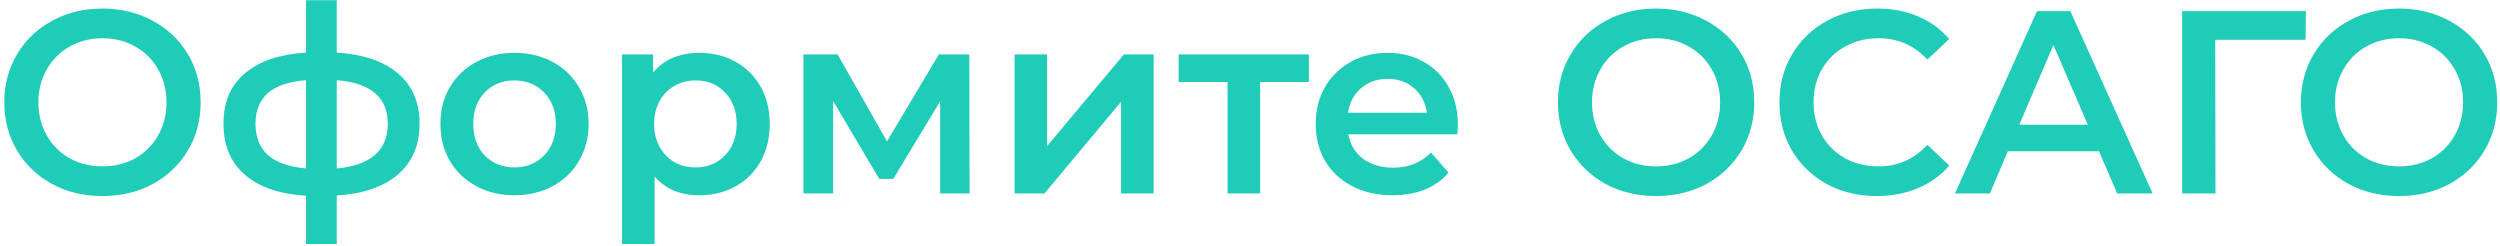 <?xml version="1.0" encoding="UTF-8"?> <svg xmlns="http://www.w3.org/2000/svg" width="336" height="33" viewBox="0 0 336 33" fill="none"> <path d="M13.77 26.35C11.273 26.35 9.022 25.813 7.015 24.74C5.008 23.643 3.433 22.138 2.29 20.225C1.147 18.288 0.575 16.13 0.575 13.75C0.575 11.37 1.147 9.223 2.29 7.31C3.433 5.373 5.008 3.868 7.015 2.795C9.022 1.698 11.273 1.15 13.77 1.15C16.267 1.15 18.518 1.698 20.525 2.795C22.532 3.868 24.107 5.362 25.25 7.275C26.393 9.188 26.965 11.347 26.965 13.75C26.965 16.153 26.393 18.312 25.25 20.225C24.107 22.138 22.532 23.643 20.525 24.74C18.518 25.813 16.267 26.35 13.77 26.35ZM13.77 22.36C15.403 22.36 16.873 21.998 18.18 21.275C19.487 20.528 20.513 19.502 21.26 18.195C22.007 16.865 22.38 15.383 22.38 13.75C22.38 12.117 22.007 10.647 21.26 9.34C20.513 8.01 19.487 6.983 18.18 6.26C16.873 5.513 15.403 5.14 13.77 5.14C12.137 5.14 10.667 5.513 9.36 6.26C8.053 6.983 7.027 8.01 6.28 9.34C5.533 10.647 5.16 12.117 5.16 13.75C5.16 15.383 5.533 16.865 6.28 18.195C7.027 19.502 8.053 20.528 9.36 21.275C10.667 21.998 12.137 22.36 13.77 22.36ZM56.39 16.62C56.39 19.513 55.422 21.788 53.485 23.445C51.572 25.102 48.83 26.047 45.26 26.28V32.79H41.13V26.315C37.56 26.082 34.819 25.137 32.905 23.48C30.992 21.823 30.035 19.537 30.035 16.62C30.035 13.727 30.992 11.475 32.905 9.865C34.819 8.232 37.56 7.298 41.13 7.065V0.03H45.26V7.065C48.83 7.298 51.572 8.232 53.485 9.865C55.422 11.498 56.39 13.75 56.39 16.62ZM34.34 16.62C34.34 18.417 34.889 19.817 35.985 20.82C37.105 21.823 38.82 22.43 41.13 22.64V10.775C38.82 10.962 37.105 11.545 35.985 12.525C34.889 13.505 34.34 14.87 34.34 16.62ZM45.26 22.64C49.834 22.22 52.12 20.213 52.12 16.62C52.12 14.847 51.549 13.482 50.405 12.525C49.285 11.545 47.57 10.962 45.26 10.775V22.64ZM69.136 26.245C67.246 26.245 65.542 25.837 64.026 25.02C62.509 24.203 61.319 23.072 60.456 21.625C59.616 20.155 59.196 18.498 59.196 16.655C59.196 14.812 59.616 13.167 60.456 11.72C61.319 10.273 62.509 9.142 64.026 8.325C65.542 7.508 67.246 7.1 69.136 7.1C71.049 7.1 72.764 7.508 74.281 8.325C75.797 9.142 76.976 10.273 77.816 11.72C78.679 13.167 79.111 14.812 79.111 16.655C79.111 18.498 78.679 20.155 77.816 21.625C76.976 23.072 75.797 24.203 74.281 25.02C72.764 25.837 71.049 26.245 69.136 26.245ZM69.136 22.5C70.746 22.5 72.076 21.963 73.126 20.89C74.176 19.817 74.701 18.405 74.701 16.655C74.701 14.905 74.176 13.493 73.126 12.42C72.076 11.347 70.746 10.81 69.136 10.81C67.526 10.81 66.196 11.347 65.146 12.42C64.119 13.493 63.606 14.905 63.606 16.655C63.606 18.405 64.119 19.817 65.146 20.89C66.196 21.963 67.526 22.5 69.136 22.5ZM93.968 7.1C95.788 7.1 97.409 7.497 98.833 8.29C100.279 9.083 101.411 10.203 102.228 11.65C103.044 13.097 103.453 14.765 103.453 16.655C103.453 18.545 103.044 20.225 102.228 21.695C101.411 23.142 100.279 24.262 98.833 25.055C97.409 25.848 95.788 26.245 93.968 26.245C91.448 26.245 89.453 25.405 87.983 23.725V32.79H83.608V7.31H87.773V9.76C88.496 8.873 89.383 8.208 90.433 7.765C91.506 7.322 92.684 7.1 93.968 7.1ZM93.478 22.5C95.088 22.5 96.406 21.963 97.433 20.89C98.483 19.817 99.008 18.405 99.008 16.655C99.008 14.905 98.483 13.493 97.433 12.42C96.406 11.347 95.088 10.81 93.478 10.81C92.428 10.81 91.483 11.055 90.643 11.545C89.803 12.012 89.138 12.688 88.648 13.575C88.158 14.462 87.913 15.488 87.913 16.655C87.913 17.822 88.158 18.848 88.648 19.735C89.138 20.622 89.803 21.31 90.643 21.8C91.483 22.267 92.428 22.5 93.478 22.5ZM126.357 26V13.61L120.057 24.04H118.167L111.972 13.575V26H107.982V7.31H112.567L119.217 19L126.182 7.31H130.277L130.312 26H126.357ZM136.355 7.31H140.73V19.63L151.055 7.31H155.045V26H150.67V13.68L140.38 26H136.355V7.31ZM175.91 11.02H169.365V26H164.99V11.02H158.41V7.31H175.91V11.02ZM195.938 16.76C195.938 17.063 195.915 17.495 195.868 18.055H181.203C181.46 19.432 182.125 20.528 183.198 21.345C184.295 22.138 185.648 22.535 187.258 22.535C189.312 22.535 191.003 21.858 192.333 20.505L194.678 23.2C193.838 24.203 192.777 24.962 191.493 25.475C190.21 25.988 188.763 26.245 187.153 26.245C185.1 26.245 183.292 25.837 181.728 25.02C180.165 24.203 178.952 23.072 178.088 21.625C177.248 20.155 176.828 18.498 176.828 16.655C176.828 14.835 177.237 13.202 178.053 11.755C178.893 10.285 180.048 9.142 181.518 8.325C182.988 7.508 184.645 7.1 186.488 7.1C188.308 7.1 189.93 7.508 191.353 8.325C192.8 9.118 193.92 10.25 194.713 11.72C195.53 13.167 195.938 14.847 195.938 16.76ZM186.488 10.6C185.088 10.6 183.898 11.02 182.918 11.86C181.962 12.677 181.378 13.773 181.168 15.15H191.773C191.587 13.797 191.015 12.7 190.058 11.86C189.102 11.02 187.912 10.6 186.488 10.6ZM222.576 26.35C220.08 26.35 217.828 25.813 215.821 24.74C213.815 23.643 212.24 22.138 211.096 20.225C209.953 18.288 209.381 16.13 209.381 13.75C209.381 11.37 209.953 9.223 211.096 7.31C212.24 5.373 213.815 3.868 215.821 2.795C217.828 1.698 220.08 1.15 222.576 1.15C225.073 1.15 227.325 1.698 229.331 2.795C231.338 3.868 232.913 5.362 234.056 7.275C235.2 9.188 235.771 11.347 235.771 13.75C235.771 16.153 235.2 18.312 234.056 20.225C232.913 22.138 231.338 23.643 229.331 24.74C227.325 25.813 225.073 26.35 222.576 26.35ZM222.576 22.36C224.21 22.36 225.68 21.998 226.986 21.275C228.293 20.528 229.32 19.502 230.066 18.195C230.813 16.865 231.186 15.383 231.186 13.75C231.186 12.117 230.813 10.647 230.066 9.34C229.32 8.01 228.293 6.983 226.986 6.26C225.68 5.513 224.21 5.14 222.576 5.14C220.943 5.14 219.473 5.513 218.166 6.26C216.86 6.983 215.833 8.01 215.086 9.34C214.34 10.647 213.966 12.117 213.966 13.75C213.966 15.383 214.34 16.865 215.086 18.195C215.833 19.502 216.86 20.528 218.166 21.275C219.473 21.998 220.943 22.36 222.576 22.36ZM252.247 26.35C249.774 26.35 247.534 25.813 245.527 24.74C243.544 23.643 241.98 22.138 240.837 20.225C239.717 18.312 239.157 16.153 239.157 13.75C239.157 11.347 239.729 9.188 240.872 7.275C242.015 5.362 243.579 3.868 245.562 2.795C247.569 1.698 249.809 1.15 252.282 1.15C254.289 1.15 256.12 1.5 257.777 2.2C259.434 2.9 260.834 3.915 261.977 5.245L259.037 8.01C257.264 6.097 255.082 5.14 252.492 5.14C250.812 5.14 249.307 5.513 247.977 6.26C246.647 6.983 245.609 7.998 244.862 9.305C244.115 10.612 243.742 12.093 243.742 13.75C243.742 15.407 244.115 16.888 244.862 18.195C245.609 19.502 246.647 20.528 247.977 21.275C249.307 21.998 250.812 22.36 252.492 22.36C255.082 22.36 257.264 21.392 259.037 19.455L261.977 22.255C260.834 23.585 259.422 24.6 257.742 25.3C256.085 26 254.254 26.35 252.247 26.35ZM282.104 20.33H269.854L267.439 26H262.749L273.774 1.5H278.254L289.314 26H284.554L282.104 20.33ZM280.599 16.76L275.979 6.05L271.394 16.76H280.599ZM309.871 5.35H297.726L297.761 26H293.281V1.5H309.906L309.871 5.35ZM322.432 26.35C319.935 26.35 317.683 25.813 315.677 24.74C313.67 23.643 312.095 22.138 310.952 20.225C309.808 18.288 309.237 16.13 309.237 13.75C309.237 11.37 309.808 9.223 310.952 7.31C312.095 5.373 313.67 3.868 315.677 2.795C317.683 1.698 319.935 1.15 322.432 1.15C324.928 1.15 327.18 1.698 329.187 2.795C331.193 3.868 332.768 5.362 333.912 7.275C335.055 9.188 335.627 11.347 335.627 13.75C335.627 16.153 335.055 18.312 333.912 20.225C332.768 22.138 331.193 23.643 329.187 24.74C327.18 25.813 324.928 26.35 322.432 26.35ZM322.432 22.36C324.065 22.36 325.535 21.998 326.842 21.275C328.148 20.528 329.175 19.502 329.922 18.195C330.668 16.865 331.042 15.383 331.042 13.75C331.042 12.117 330.668 10.647 329.922 9.34C329.175 8.01 328.148 6.983 326.842 6.26C325.535 5.513 324.065 5.14 322.432 5.14C320.798 5.14 319.328 5.513 318.022 6.26C316.715 6.983 315.688 8.01 314.942 9.34C314.195 10.647 313.822 12.117 313.822 13.75C313.822 15.383 314.195 16.865 314.942 18.195C315.688 19.502 316.715 20.528 318.022 21.275C319.328 21.998 320.798 22.36 322.432 22.36Z" fill="#1FCCB8"></path> </svg> 